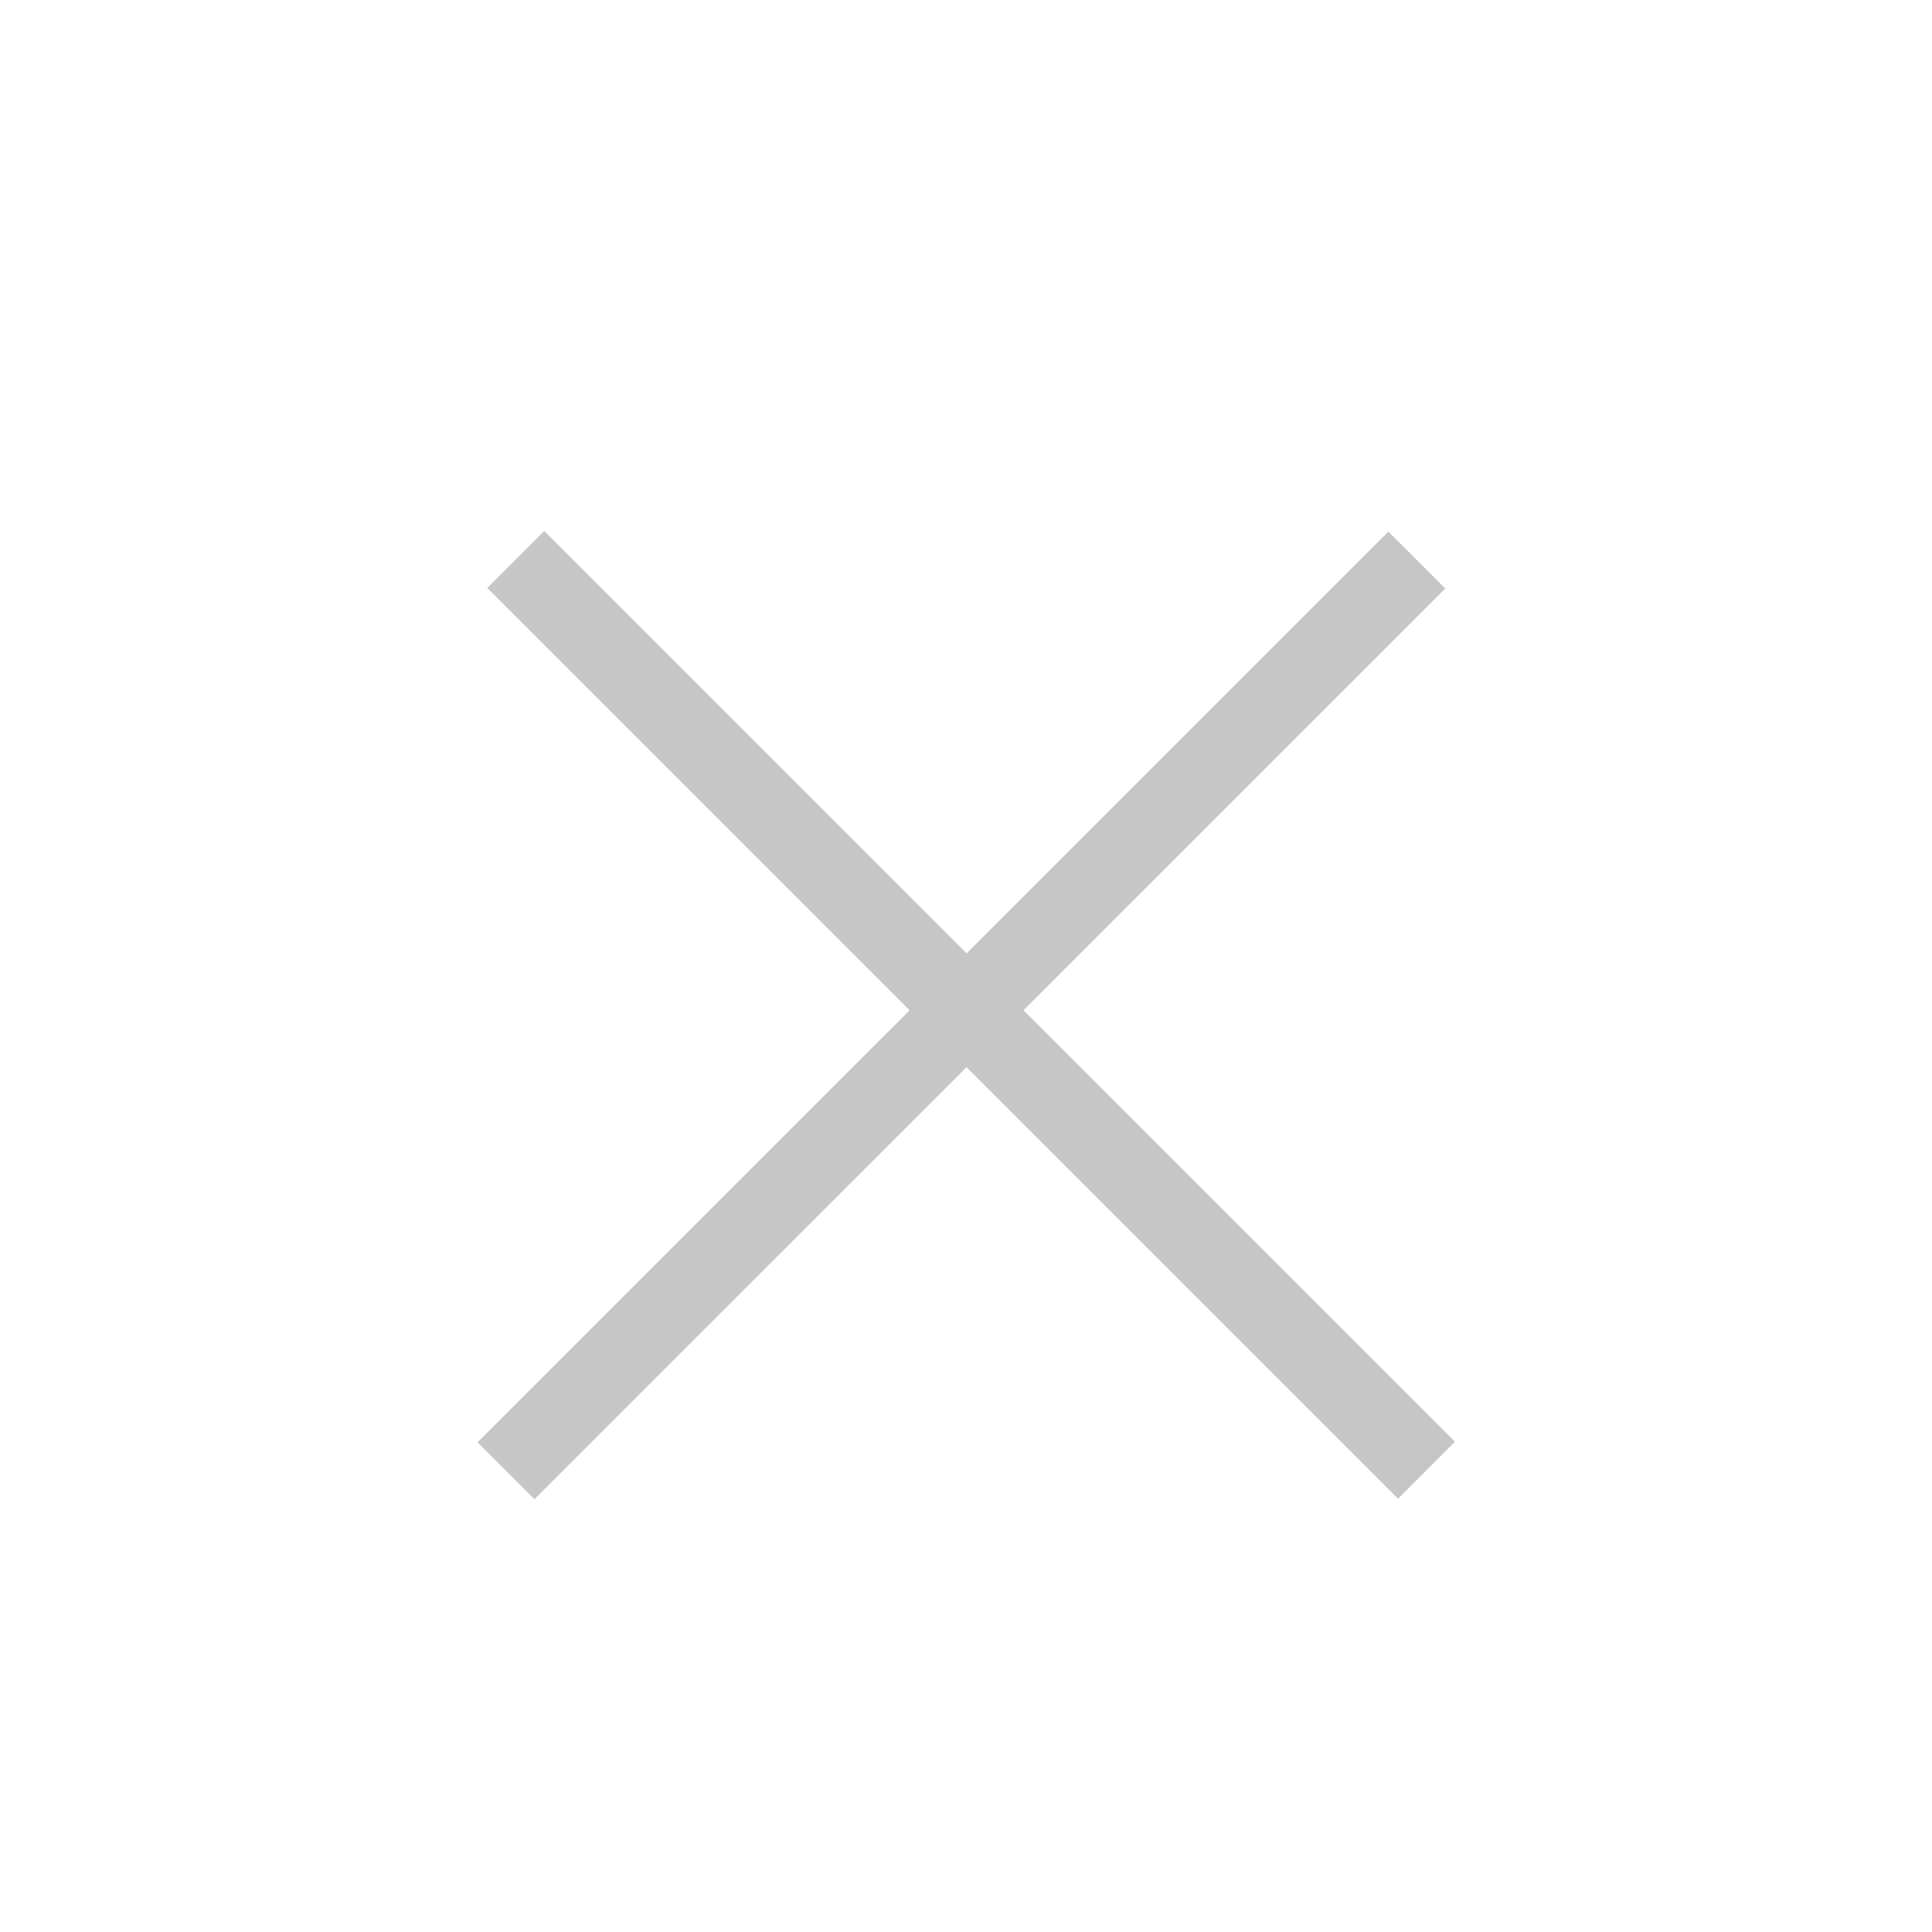 <svg width="48" height="48" viewBox="0 0 48 48" fill="none" xmlns="http://www.w3.org/2000/svg">
<line x1="12.572" y1="36.541" x2="35.2" y2="13.914" stroke="#C6C6C6" stroke-width="2"/>
<line x1="35.441" y1="36.527" x2="12.814" y2="13.9" stroke="#C6C6C6" stroke-width="2"/>
</svg>
